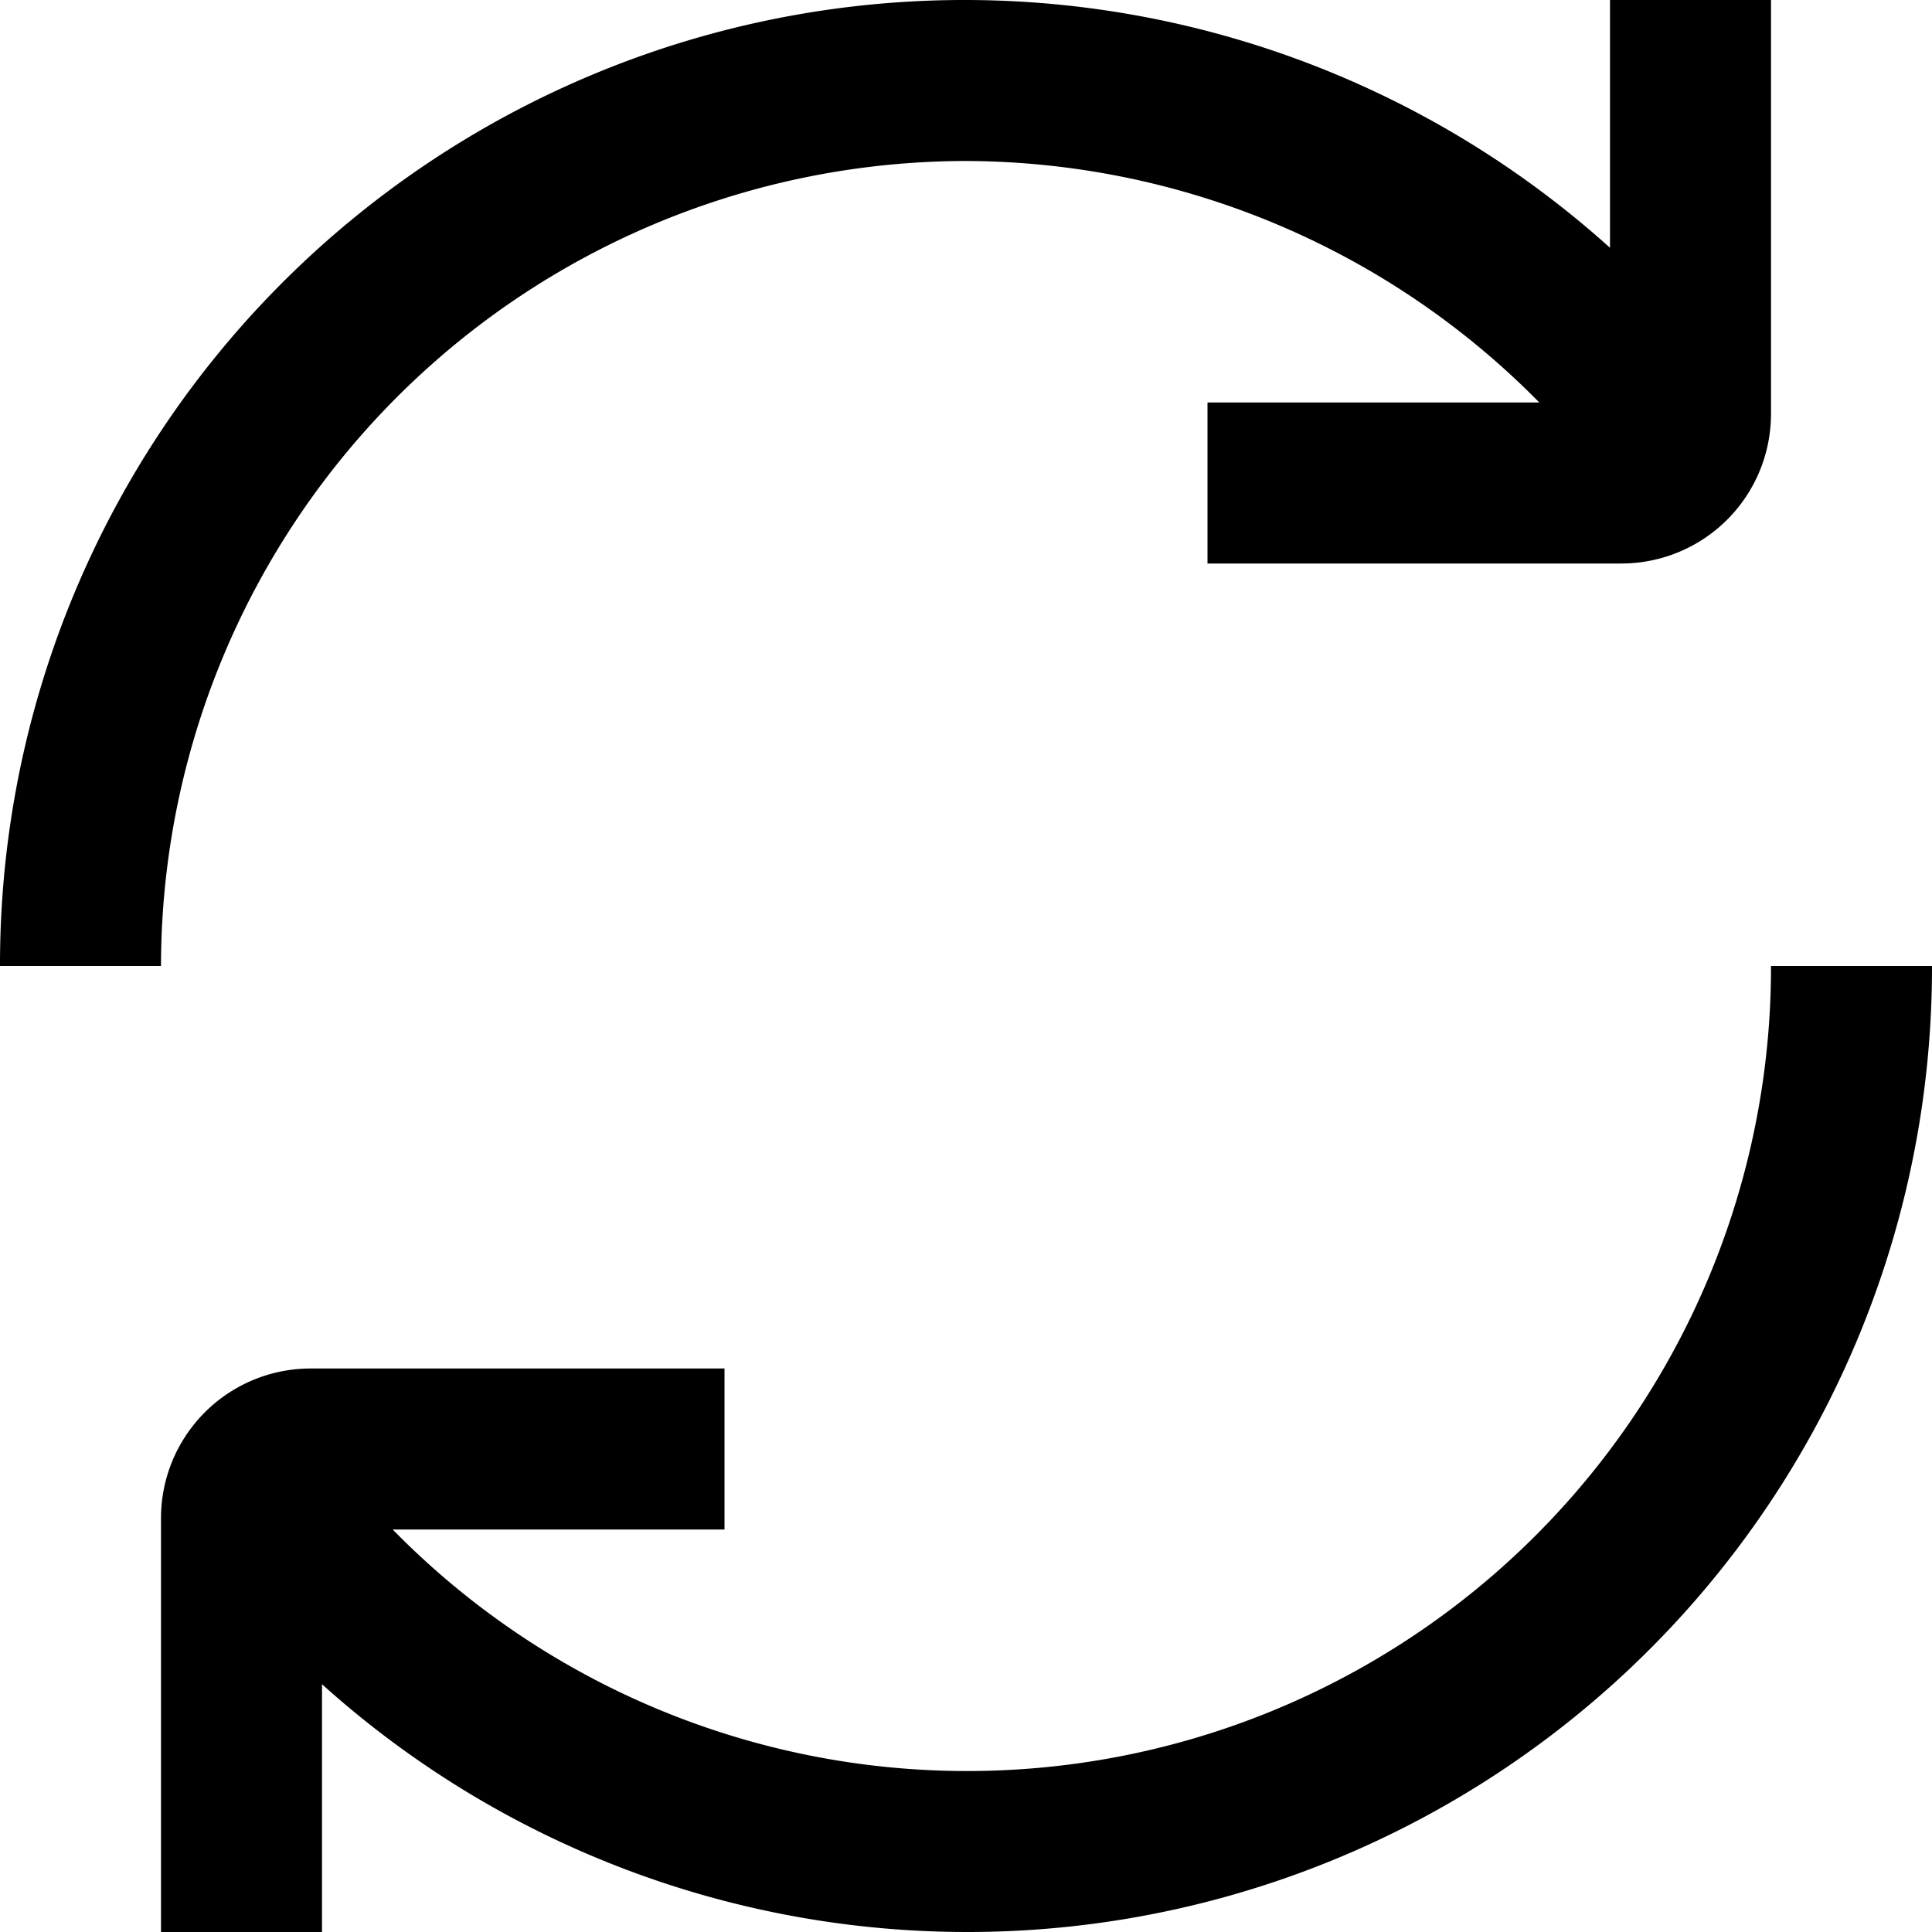 <?xml version="1.0" encoding="UTF-8"?>
<svg xmlns="http://www.w3.org/2000/svg" viewBox="0 0 24 24" width="512" height="512"><g id="_01_align_center" data-name="01 align center"><path d="M12,2a10.032,10.032,0,0,1,7.122,3H15V7h5.143A1.859,1.859,0,0,0,22,5.143V0H20V3.078A11.982,11.982,0,0,0,0,12H2A10.011,10.011,0,0,1,12,2Z"/><path d="M22,12A9.986,9.986,0,0,1,4.878,19H9V17H3.857A1.859,1.859,0,0,0,2,18.857V24H4V20.922A11.982,11.982,0,0,0,24,12Z"/></g></svg>
